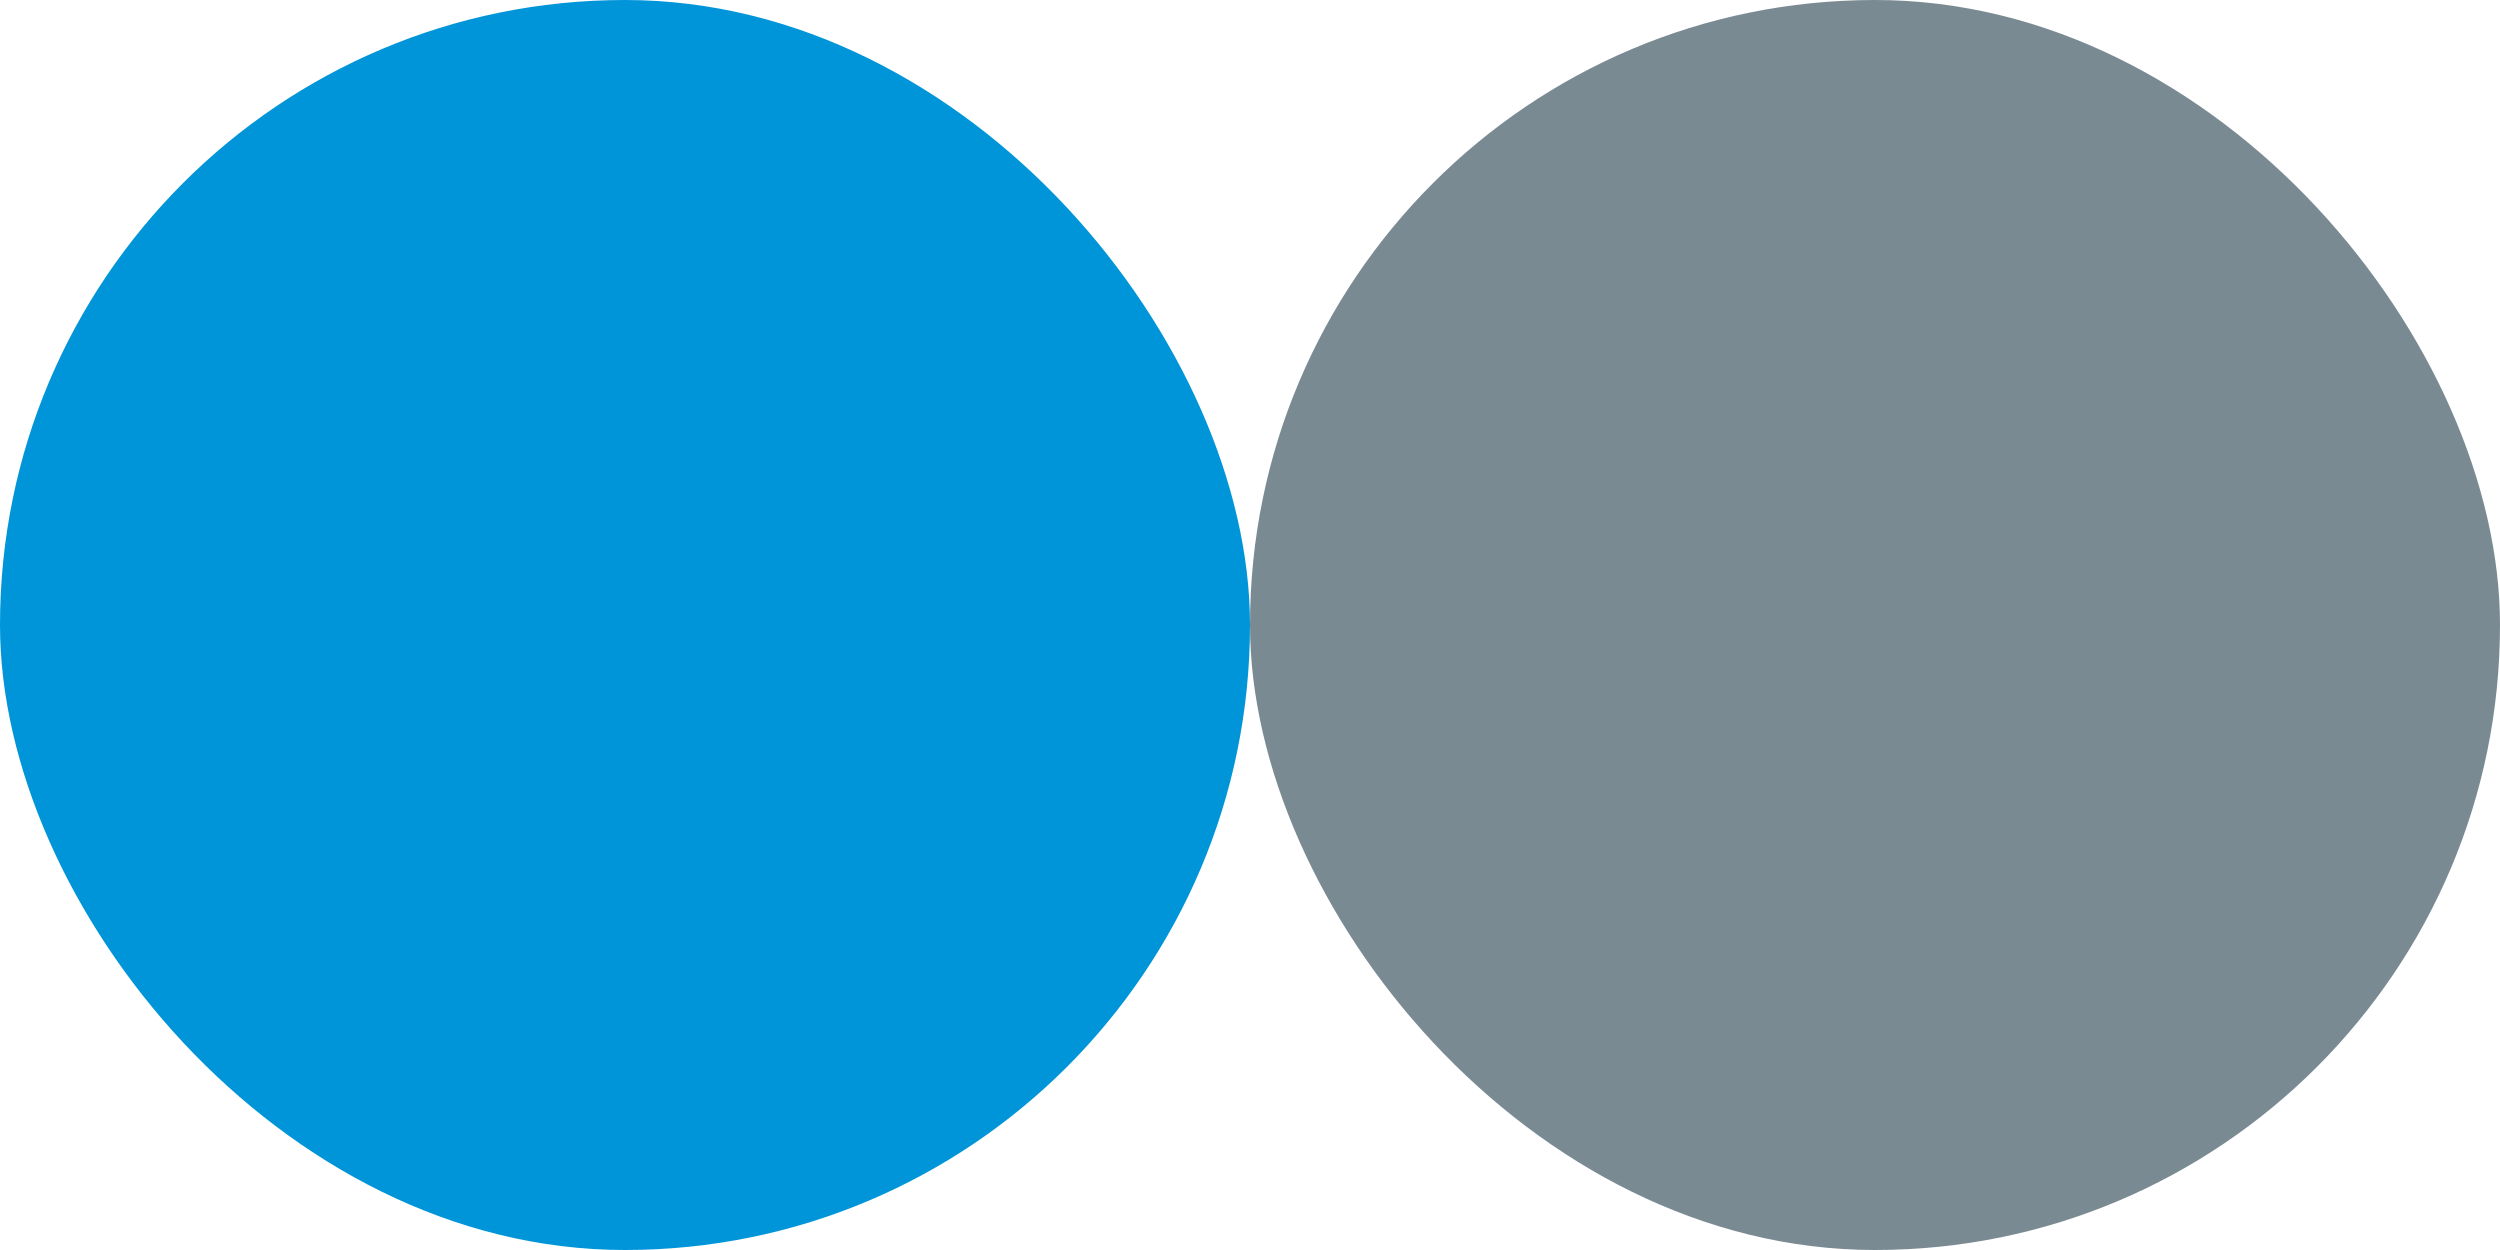 <svg width="24" height="12" viewBox="0 0 24 12" fill="none" xmlns="http://www.w3.org/2000/svg">
<rect width="12" height="12" rx="6" fill="#0095D8"/>
<rect x="12" width="12" height="12" rx="6" fill="#7A8A93"/>
</svg>
